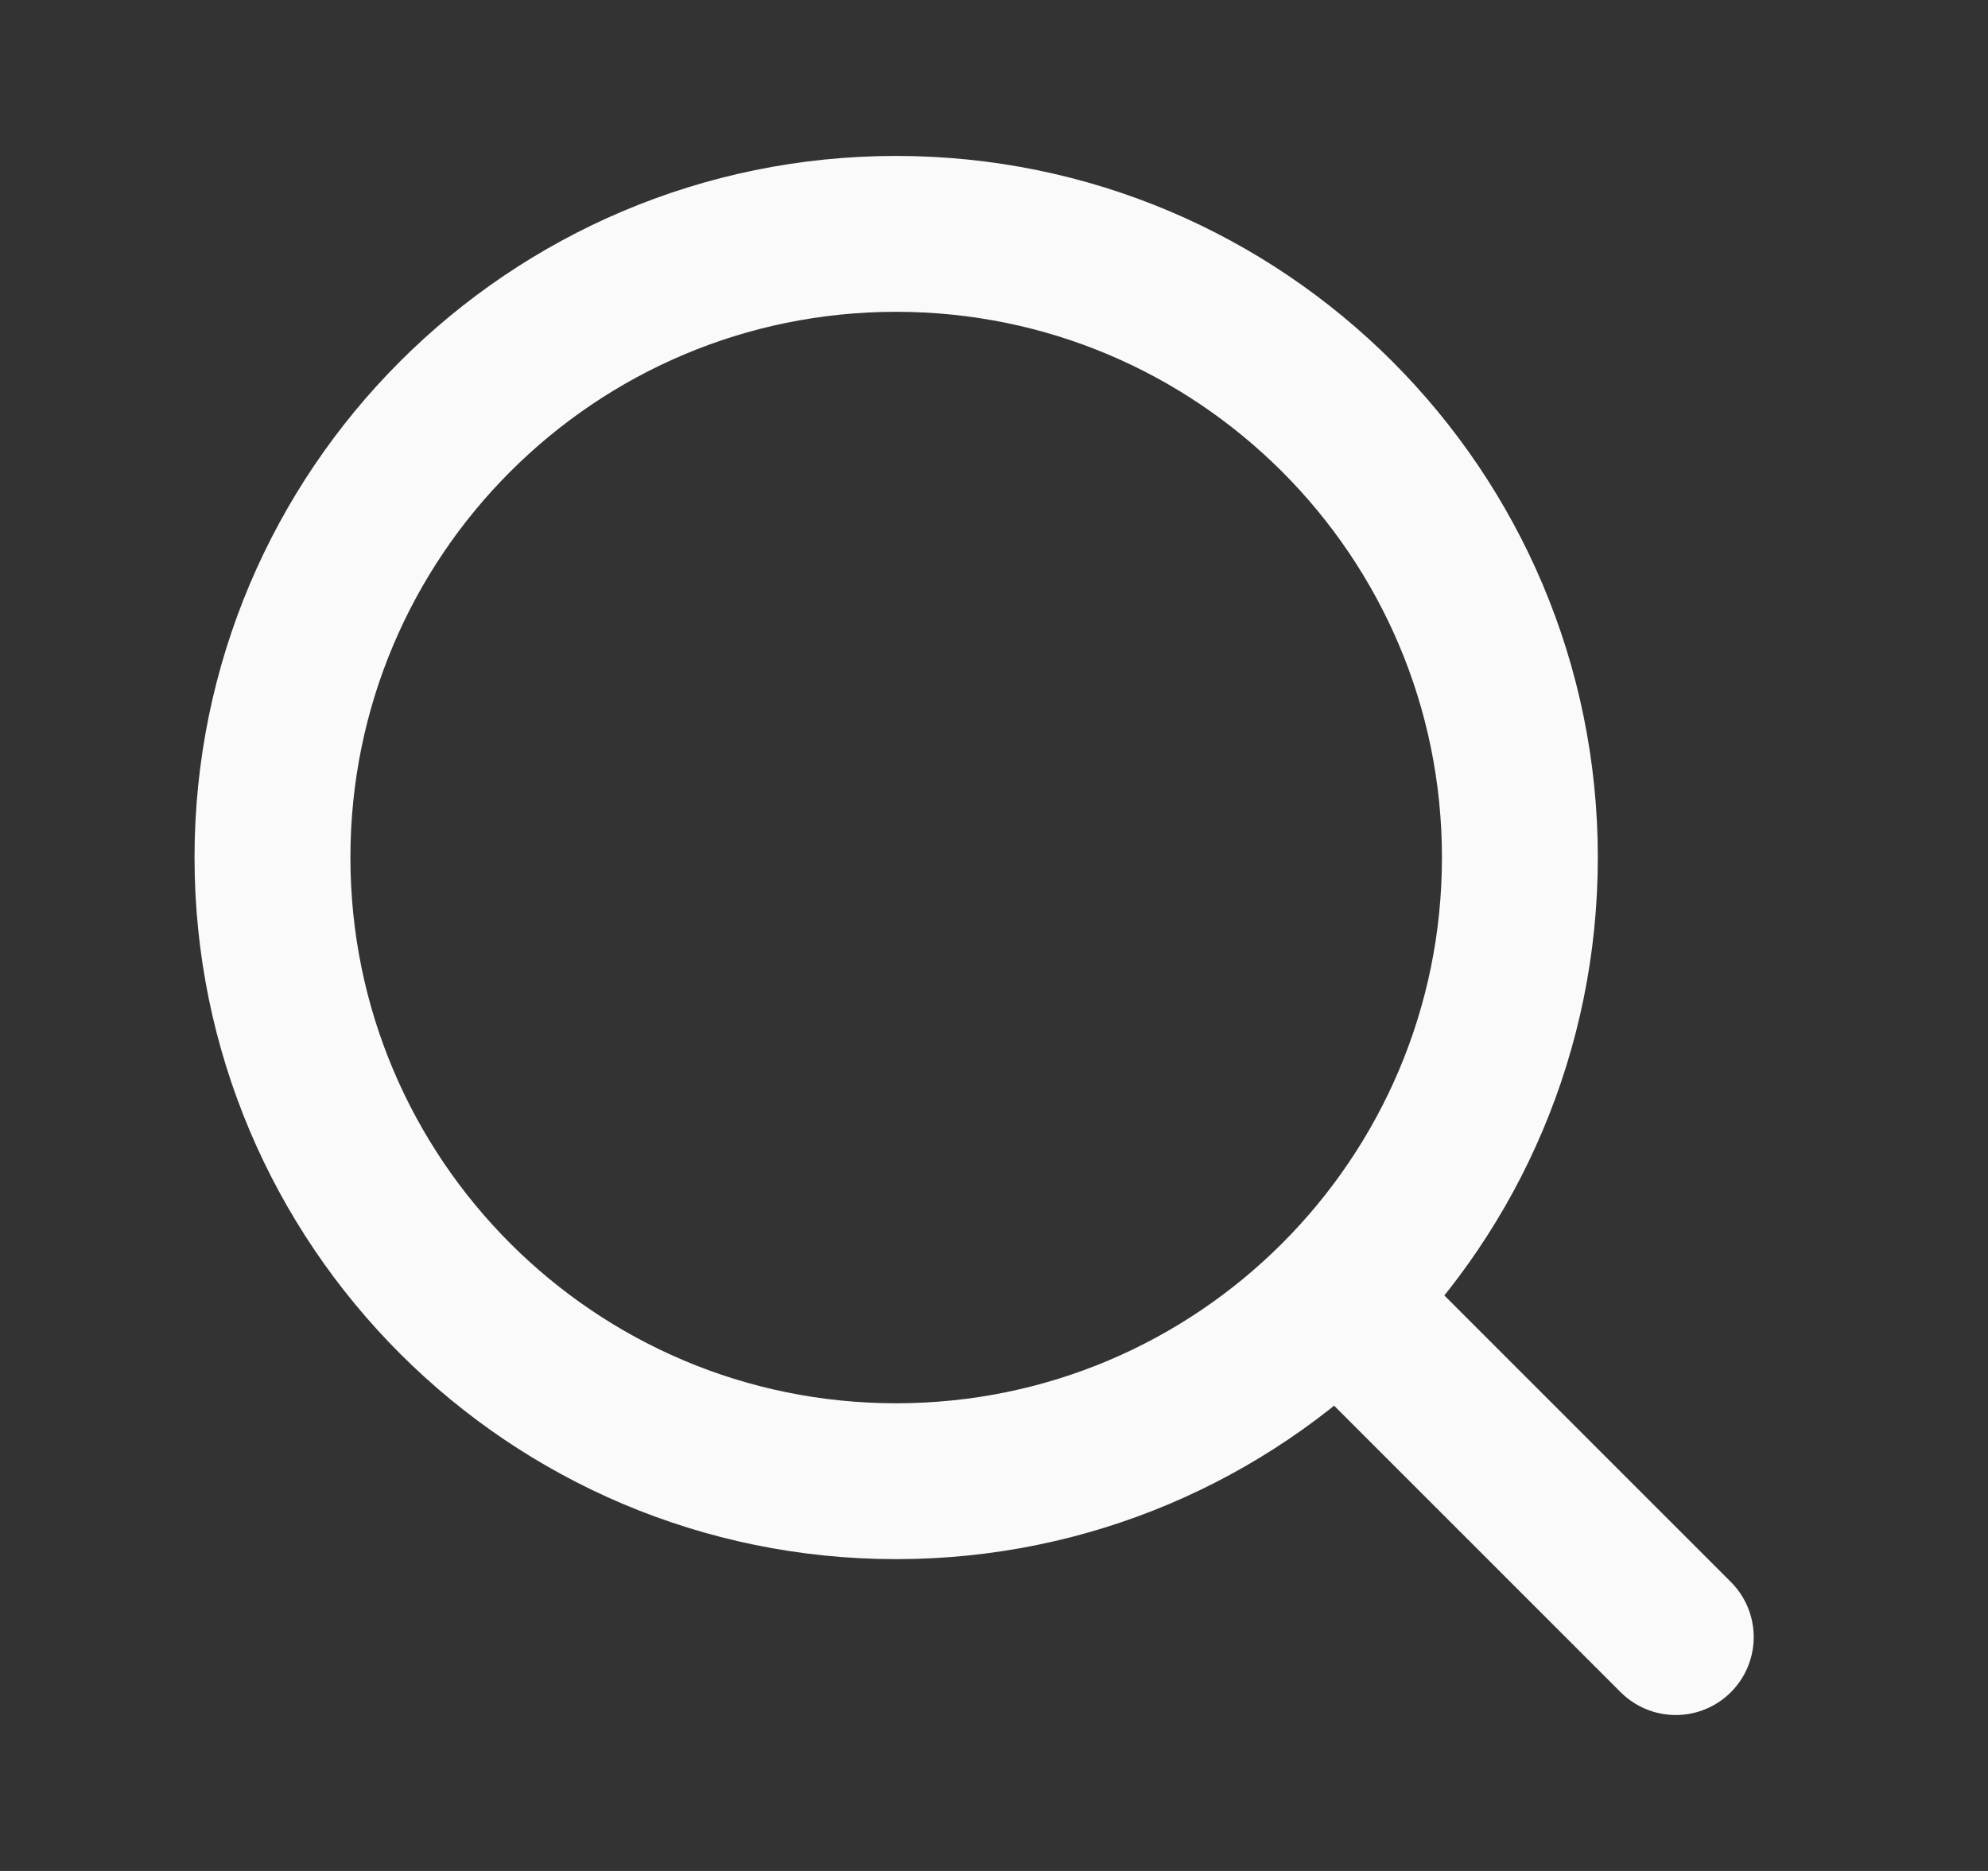 <svg width="17" height="16" viewBox="0 0 17 16" fill="none" xmlns="http://www.w3.org/2000/svg">
<rect x="0" y="0" width="17" height="16" fill="#333333" stroke="none"/>
<path d="M7.663 12.667C10.609 12.667 12.997 10.279 12.997 7.333C12.997 4.388 10.609 2 7.663 2C4.718 2 2.33 4.388 2.33 7.333C2.33 10.279 4.718 12.667 7.663 12.667Z" stroke="#FAFAFA" stroke-width="1.333" stroke-linecap="round" stroke-linejoin="round"/>
<path d="M14.33 14L11.463 11.133" stroke="#FAFAFA" stroke-width="1.333" stroke-linecap="round" stroke-linejoin="round"/>
</svg>
